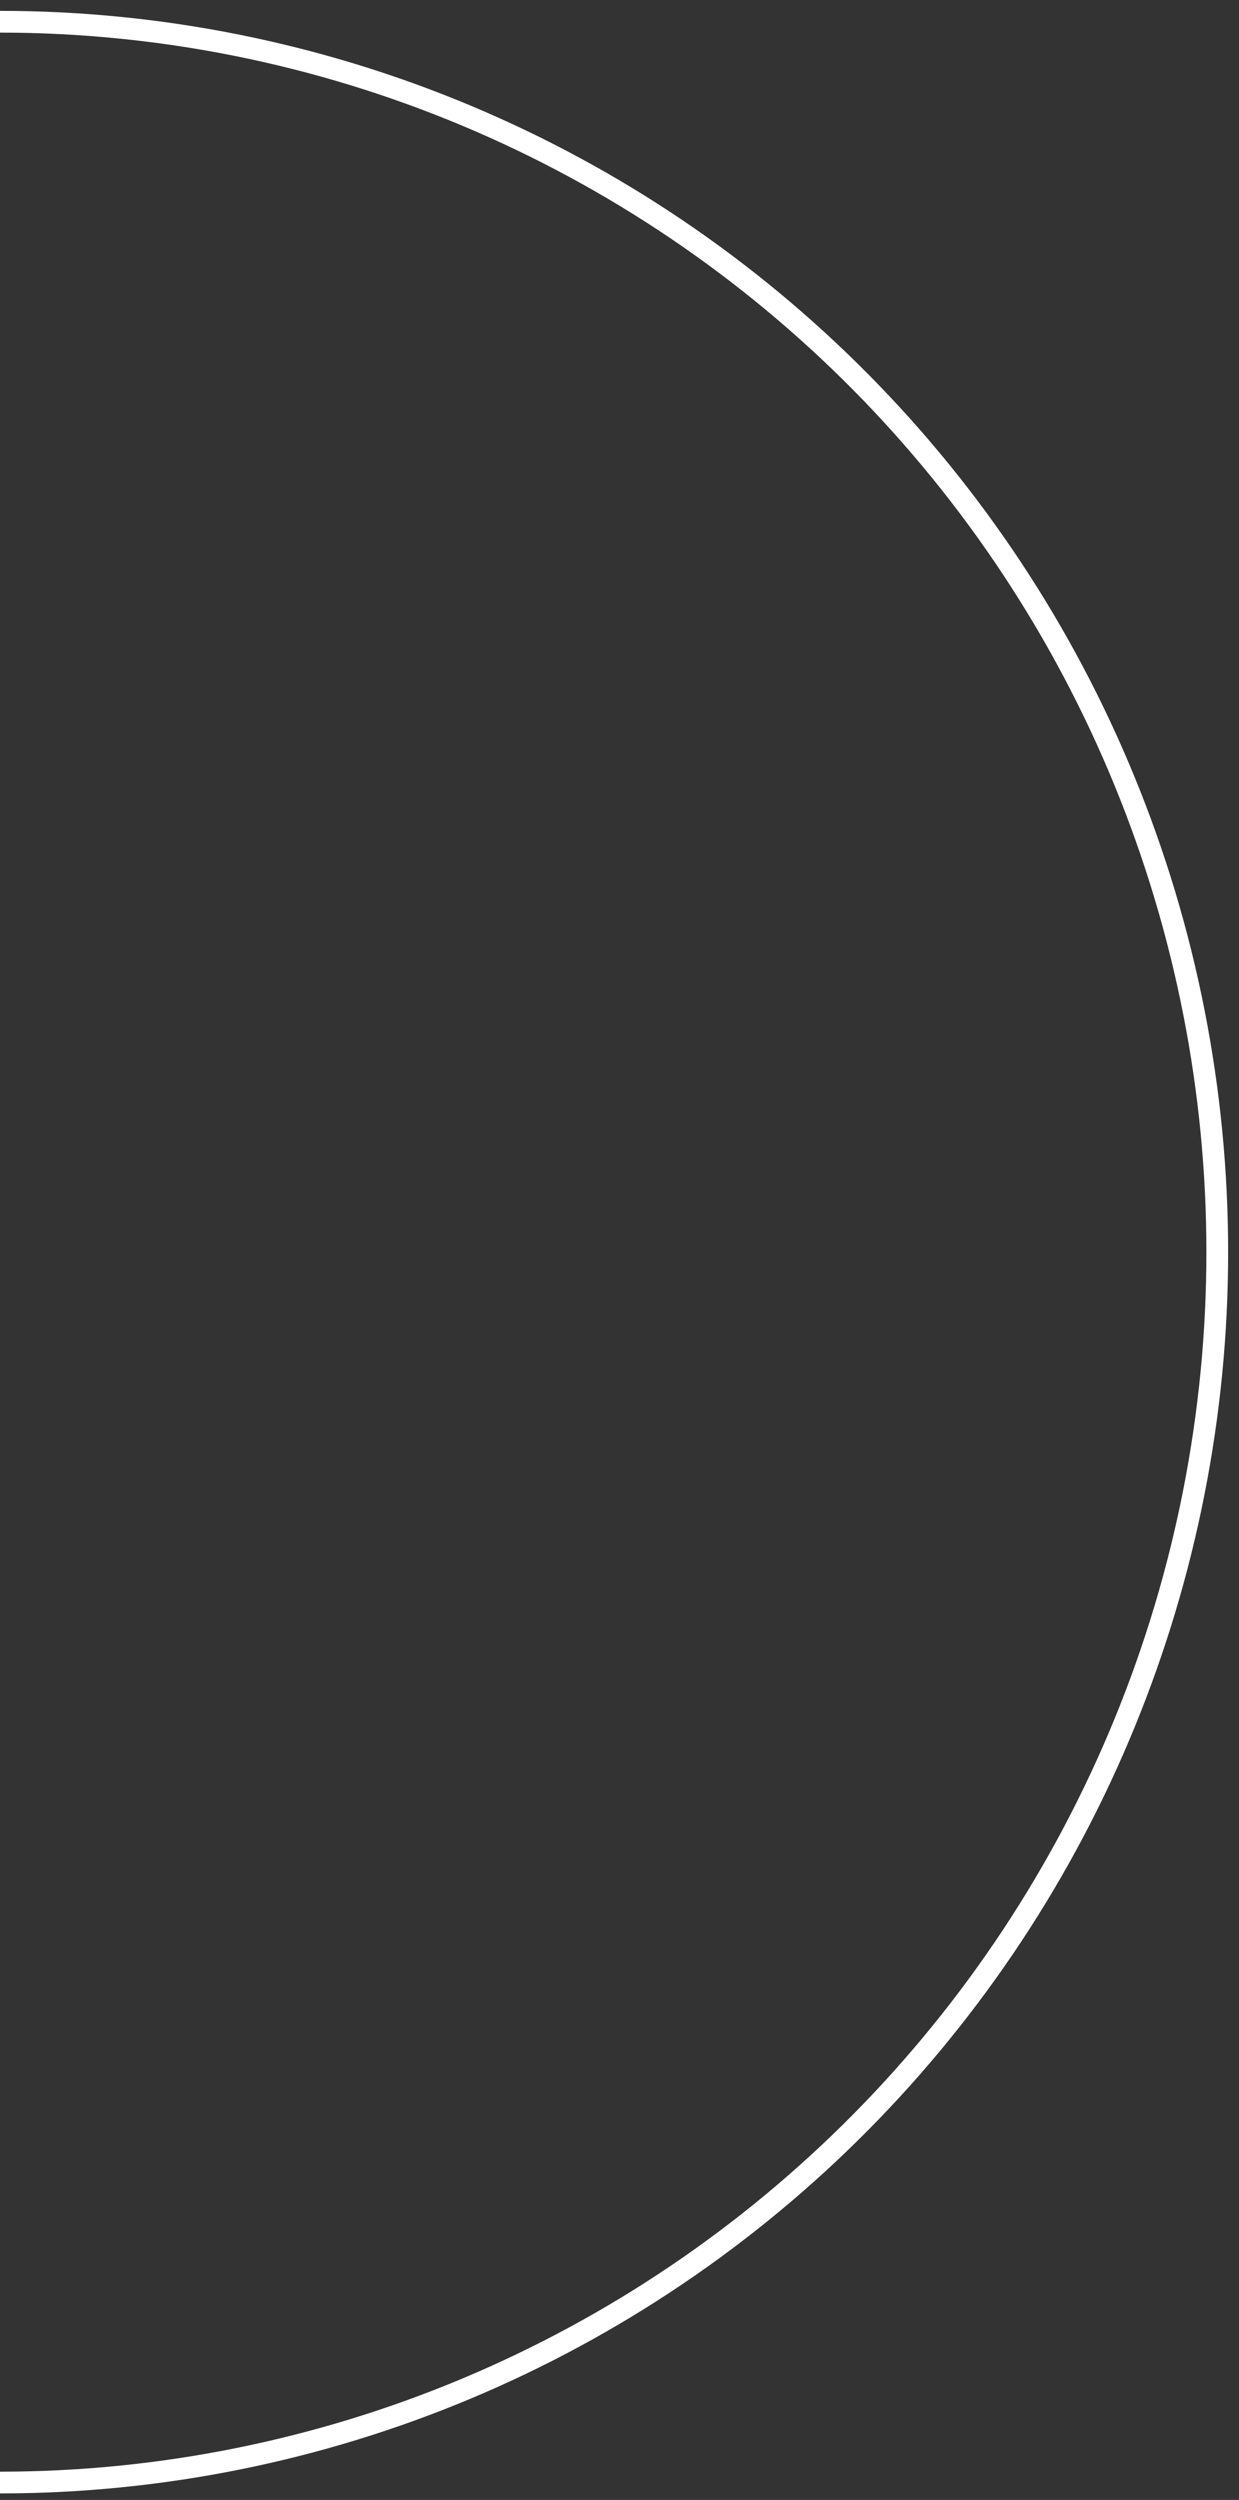 <?xml version="1.0" encoding="UTF-8"?> <svg xmlns="http://www.w3.org/2000/svg" width="57" height="115" viewBox="0 0 57 115" fill="none"><rect x="0" y="0" width="57" height="115" fill="#333333" stroke="none"/> <path d="M7.62939e-06 114.2C7.354 114.2 14.636 112.736 21.43 109.892C28.224 107.047 34.398 102.878 39.598 97.622C44.798 92.366 48.923 86.127 51.737 79.26C54.551 72.393 56 65.033 56 57.6C56 50.167 54.551 42.807 51.737 35.94C48.923 29.073 44.798 22.834 39.598 17.578C34.398 12.322 28.224 8.153 21.43 5.308C14.636 2.464 7.354 1 0 1" stroke="white"></path> </svg> 
